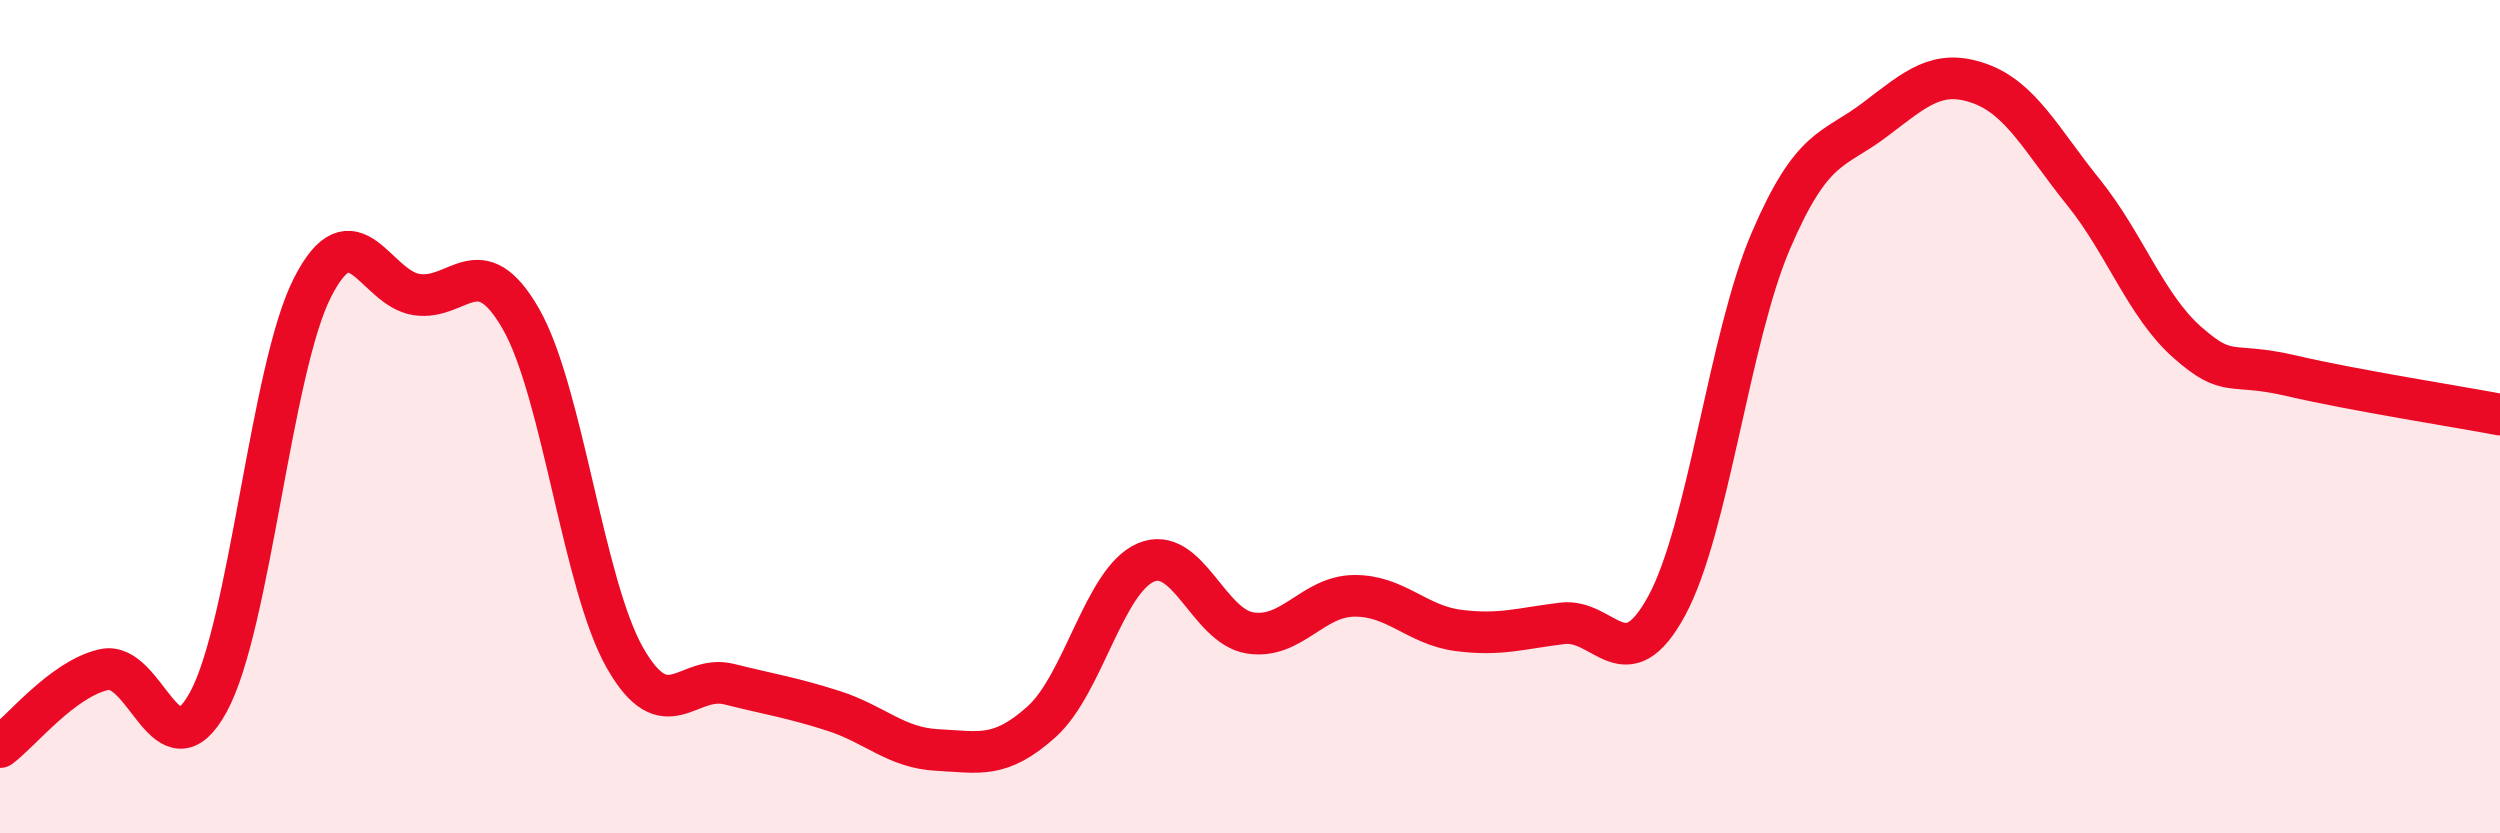 
    <svg width="60" height="20" viewBox="0 0 60 20" xmlns="http://www.w3.org/2000/svg">
      <path
        d="M 0,17.93 C 0.5,17.56 1.5,16.29 2.5,16.07 C 3.5,15.85 4,18.68 5,16.85 C 6,15.02 6.5,8.86 7.5,6.9 C 8.5,4.94 9,6.92 10,7.07 C 11,7.22 11.5,5.91 12.5,7.65 C 13.5,9.39 14,14.04 15,15.79 C 16,17.54 16.5,16.17 17.5,16.42 C 18.5,16.67 19,16.74 20,17.06 C 21,17.38 21.5,17.95 22.5,18 C 23.5,18.05 24,18.22 25,17.32 C 26,16.42 26.5,13.93 27.5,13.5 C 28.5,13.07 29,15.03 30,15.19 C 31,15.35 31.5,14.31 32.5,14.3 C 33.5,14.29 34,15 35,15.13 C 36,15.26 36.5,15.08 37.5,14.96 C 38.5,14.84 39,16.38 40,14.54 C 41,12.7 41.5,8.11 42.5,5.78 C 43.5,3.45 44,3.63 45,2.87 C 46,2.11 46.5,1.65 47.5,2 C 48.5,2.35 49,3.37 50,4.61 C 51,5.85 51.5,7.34 52.5,8.22 C 53.5,9.1 53.5,8.67 55,9.02 C 56.5,9.37 59,9.76 60,9.95L60 20L0 20Z"
        fill="#EB0A25"
        opacity="0.1"
        stroke-linecap="round"
        stroke-linejoin="round"
      />
      <path
        d="M 0,17.93 C 0.5,17.56 1.5,16.29 2.5,16.07 C 3.5,15.85 4,18.68 5,16.85 C 6,15.02 6.5,8.86 7.5,6.9 C 8.5,4.94 9,6.92 10,7.07 C 11,7.22 11.5,5.91 12.5,7.65 C 13.5,9.39 14,14.04 15,15.79 C 16,17.54 16.5,16.17 17.5,16.42 C 18.5,16.67 19,16.74 20,17.06 C 21,17.38 21.5,17.95 22.5,18 C 23.5,18.05 24,18.22 25,17.32 C 26,16.42 26.5,13.93 27.5,13.5 C 28.5,13.07 29,15.03 30,15.19 C 31,15.35 31.5,14.31 32.5,14.3 C 33.5,14.29 34,15 35,15.13 C 36,15.26 36.5,15.08 37.5,14.96 C 38.5,14.84 39,16.38 40,14.54 C 41,12.7 41.5,8.11 42.5,5.78 C 43.5,3.45 44,3.63 45,2.87 C 46,2.11 46.5,1.65 47.5,2 C 48.5,2.35 49,3.37 50,4.61 C 51,5.85 51.5,7.34 52.5,8.22 C 53.5,9.1 53.5,8.67 55,9.02 C 56.5,9.37 59,9.76 60,9.95"
        stroke="#EB0A25"
        stroke-width="1"
        fill="none"
        stroke-linecap="round"
        stroke-linejoin="round"
      />
    </svg>
  